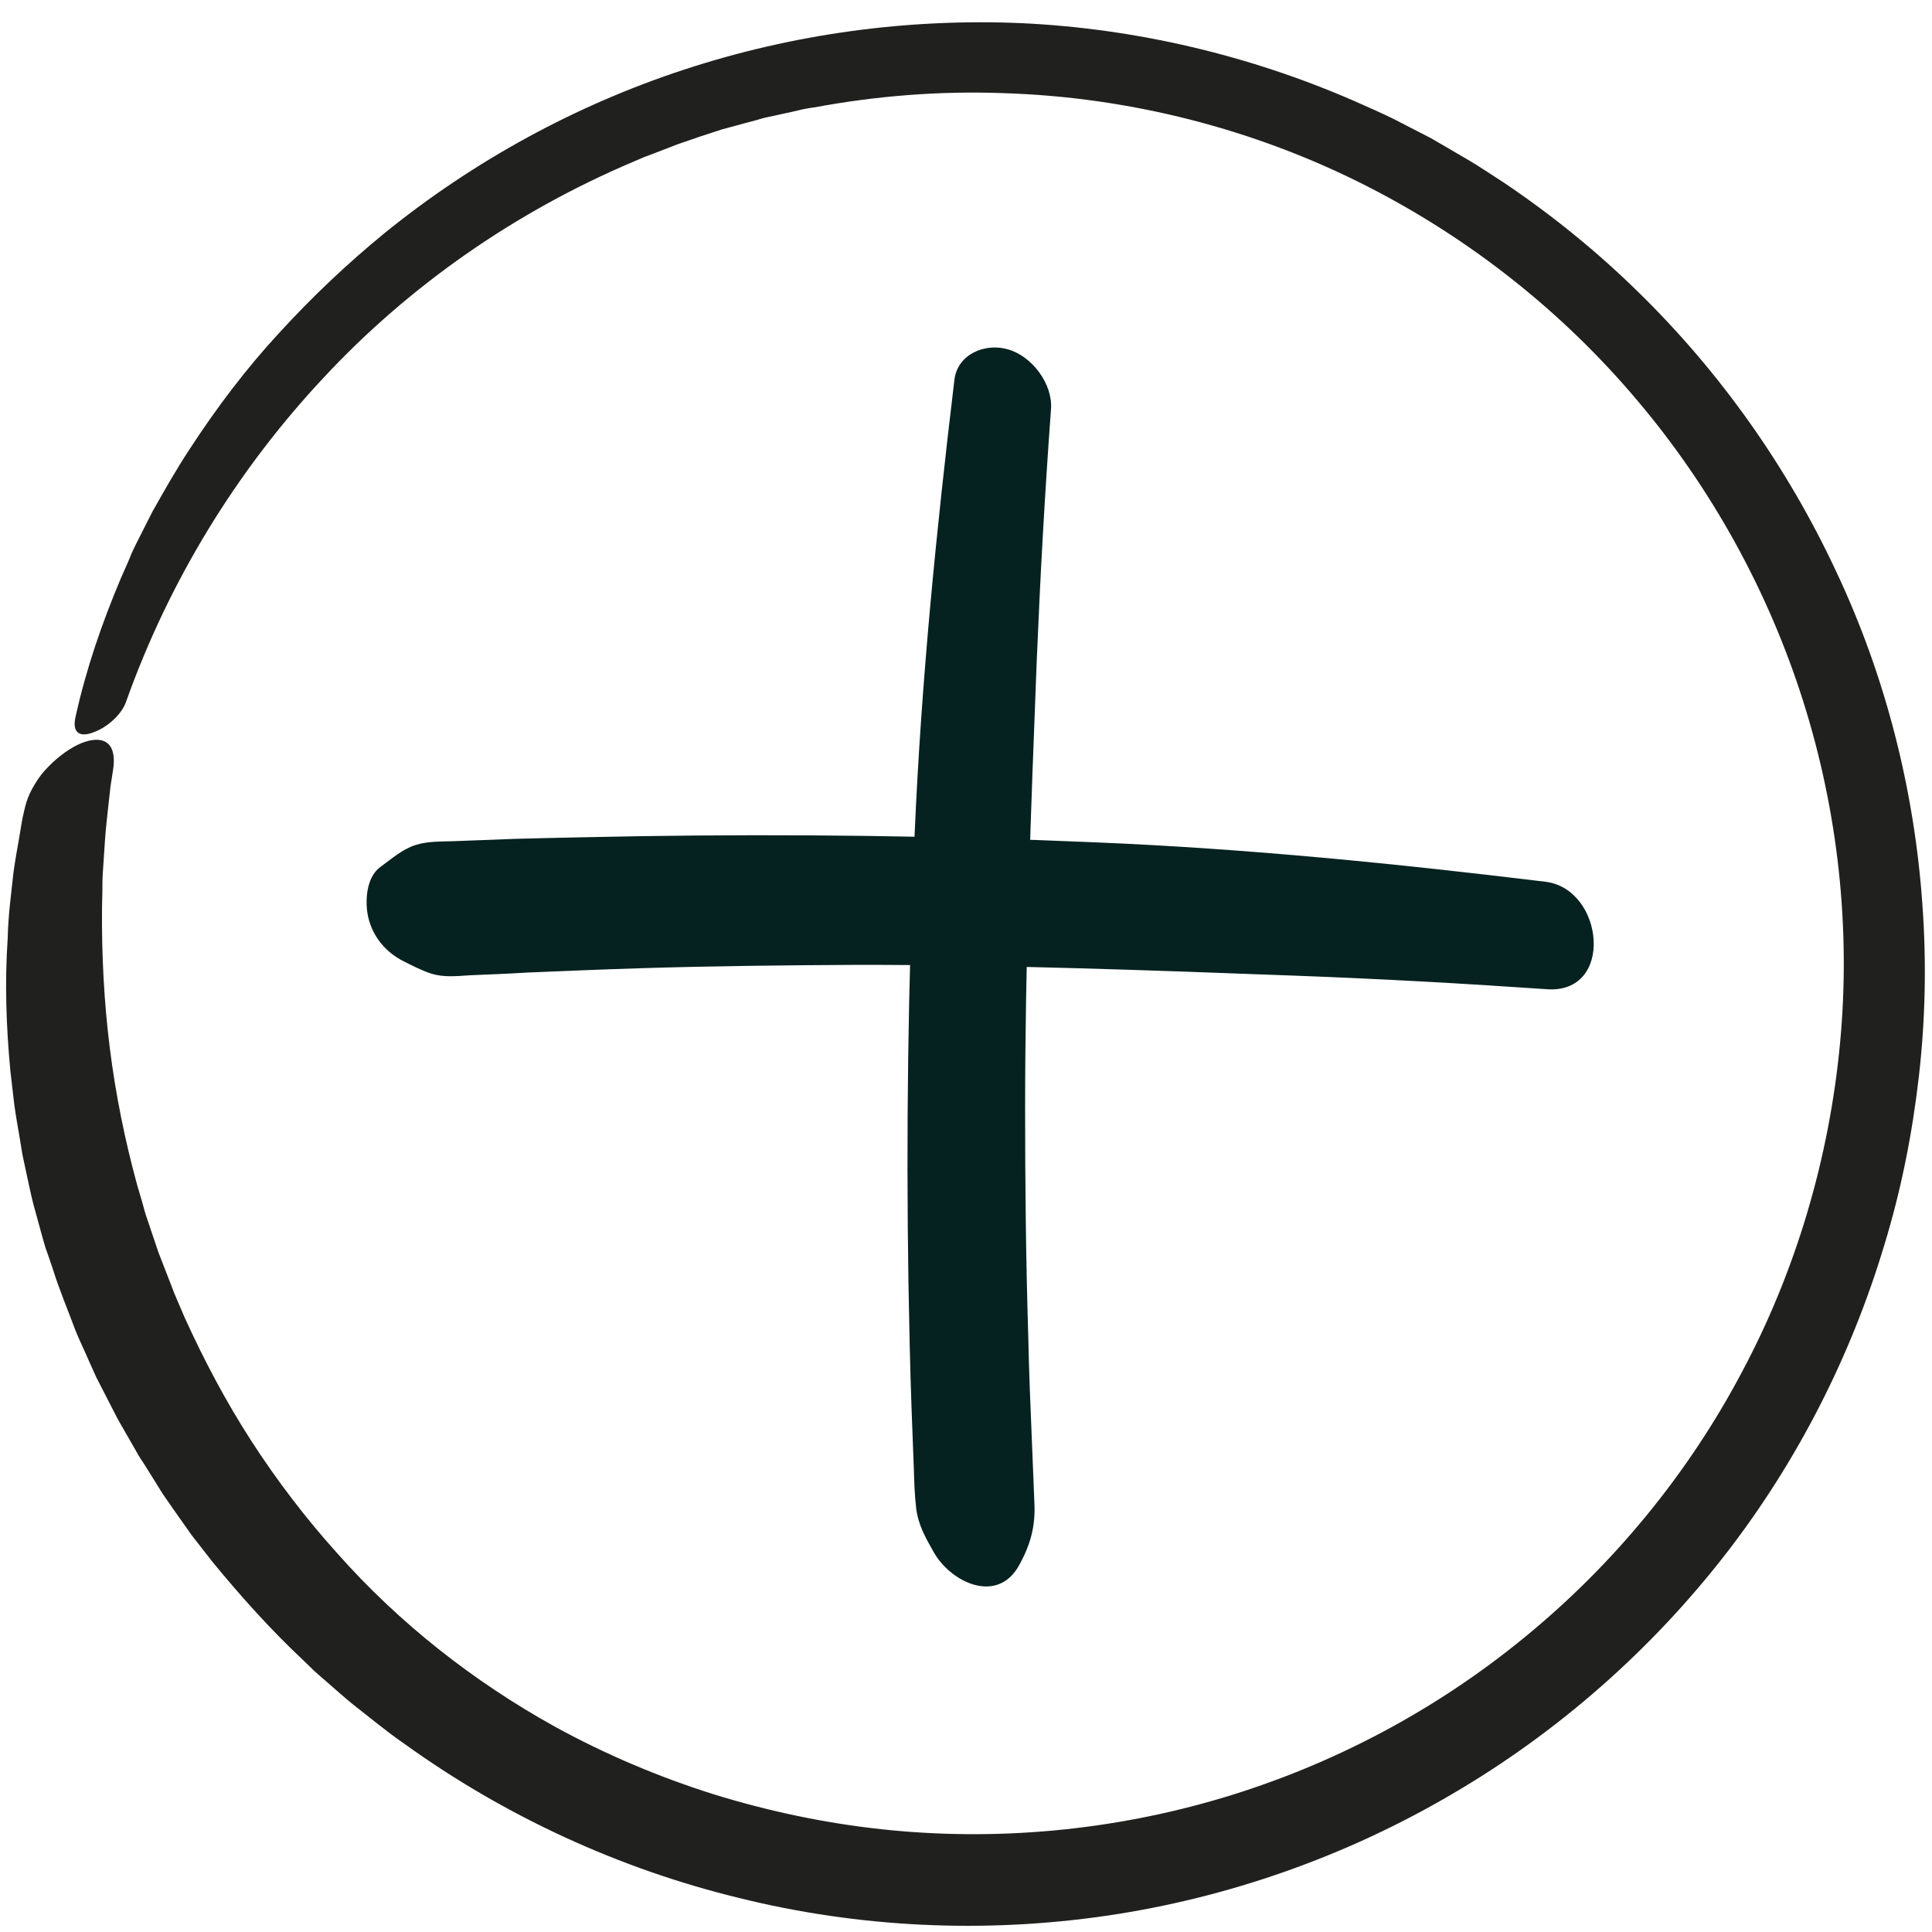 <?xml version="1.0" encoding="utf-8"?>
<!-- Generator: Adobe Illustrator 27.5.0, SVG Export Plug-In . SVG Version: 6.00 Build 0)  -->
<svg version="1.1" id="Layer_1" xmlns="http://www.w3.org/2000/svg" xmlns:xlink="http://www.w3.org/1999/xlink" x="0px" y="0px"
	 viewBox="0 0 500 500" style="enable-background:new 0 0 500 500;" xml:space="preserve">
<style type="text/css">
	.st0{fill:#20201F;}
	.st1{fill:#062220;}
</style>
<g>
	<g>
		<g>
			<g>
				<path class="st0" d="M32.7,181.4c11.1-31.1,28.6-59.7,51-83.6c22.3-24,49.9-43.1,80.1-55.9l2.8-1.2l2.9-1.1l5.7-2.2l1.4-0.5
					l1.5-0.5l2.9-1l5.8-1.9l5.9-1.6l3-0.8c1-0.3,2-0.6,3-0.8l6-1.3l3-0.7c1-0.2,2-0.4,3-0.5c16.1-3,32.5-4.3,48.9-3.7
					c32.7,1,65.2,9.3,94.2,24.1c26.7,13.6,50.6,32.5,69.9,55.4c19.3,22.8,34,49.5,43,78c9,28.5,12.3,58.7,9.5,88.4
					c-2.8,29.7-11.4,58.9-25.4,85.1c-13.9,26.3-33.2,49.8-56.2,68.6c-23,18.9-49.8,33.1-78.3,41.6c-28.5,8.5-58.7,11.3-88.2,8.1
					c-14.8-1.6-29.4-4.7-43.6-9.1c-14.2-4.5-27.9-10.3-41-17.5c-20.9-11.6-40.2-26.7-56.3-44.9c-8.1-9-15.5-18.7-22.1-28.9
					c-6.6-10.2-12.3-21-17.3-32l-1.8-4.2l-0.9-2.1c-0.3-0.7-0.5-1.4-0.8-2.1l-3.3-8.5l-2.9-8.6c-0.5-1.4-0.9-2.9-1.3-4.4l-1.3-4.4
					c-3.2-11.7-5.6-23.6-7.1-35.6c-1.5-12-2.1-24.1-2-36.1l0.1-4.5c0-1.5,0-3,0.1-4.5c0.2-3,0.4-6,0.6-9c0.2-3,0.6-6,0.9-9
					c0.2-1.5,0.3-3,0.5-4.5l0.7-4.5c1.1-7.9-3.7-8.9-9.3-6.2c-2.8,1.4-5.8,3.7-8.4,6.6c-1.3,1.4-2.3,3-3.2,4.6
					c-0.9,1.6-1.5,3.2-1.9,4.8c-0.3,1.4-0.7,2.8-0.9,4.2l-0.7,4.2c-0.5,2.8-1,5.6-1.4,8.5C2.9,231.3,2.1,237,2,242.7
					c-0.8,11.5-0.4,23.1,0.7,34.6l1,8.6c0.4,2.9,0.9,5.7,1.4,8.6l0.7,4.3l0.9,4.2c0.6,2.8,1.2,5.7,1.9,8.5l2.3,8.4l0.6,2.1
					c0.2,0.7,0.4,1.4,0.7,2.1l1.4,4.1c1.7,5.5,4,10.9,6,16.3c1.1,2.7,2.4,5.3,3.5,7.9c0.6,1.3,1.2,2.7,1.8,4l2,3.9l2,3.9
					c0.7,1.3,1.3,2.6,2,3.8l4.3,7.5c0.7,1.3,1.5,2.5,2.3,3.7l2.3,3.7l2.3,3.7c0.8,1.2,1.7,2.4,2.5,3.6l5,7.1l5.3,6.8
					c7.3,8.9,15,17.5,23.4,25.4l3.1,3c1.1,1,2.2,1.9,3.2,2.8c2.2,1.9,4.3,3.8,6.5,5.6c4.5,3.5,8.9,7.2,13.7,10.5
					c26,18.7,55.6,32.3,86.5,39.8c31,7.7,63.4,9.2,95,4.6c31.5-4.6,62.1-15.4,89.5-31.5c27.4-16,51.7-37.4,71.1-62.5
					c18.3-23.7,32.1-50.8,40.7-79.4c4.4-14.3,7.3-29,9-43.8c1.7-14.8,2-29.8,0.9-44.7c-2.1-29.7-9.6-59.1-22.3-86
					c-12.6-27-30-51.6-51.3-72.4c-10.6-10.4-22.2-19.8-34.5-28.1c-3.1-2-6.2-4.1-9.4-6l-9.6-5.6l-9.9-5.1c-3.3-1.6-6.7-3.1-10.1-4.6
					C323.3,14.3,294,7.4,264.5,6c-29.6-1.3-59.4,2.8-87.4,12c-28.1,9.2-54.4,23.6-77.3,42.1c-9.8,8-19,16.7-27.5,26
					c-8.6,9.3-16.3,19.5-23.2,30.1c-3.5,5.3-6.6,10.8-9.7,16.3l-4.3,8.5c-0.3,0.7-0.7,1.4-1,2.1l-0.9,2.2l-1.9,4.3
					c-4.9,11.6-9,23.5-11.7,35.7c-1.2,4.9,1.6,5.5,4.9,4.1C27.7,188.2,31.6,184.9,32.7,181.4z"/>
			</g>
		</g>
	</g>
	<g>
		<g>
			<path class="st1" d="M247,98.3c-4.7,39.1-8.6,78.3-10.3,117.7c-1.7,38.5-2.2,77.1-1.6,115.7c0.2,10.9,0.4,21.7,0.8,32.6
				c0.2,5.3,0.4,10.5,0.6,15.8c0.1,3.4,0.2,6.8,0.6,10.2c0.5,4.3,2.5,7.8,4.6,11.5c4.5,7.8,16.5,13.5,22.1,3.2
				c2.9-5.3,4.2-10,3.9-16.1c-0.2-4.9-0.4-9.9-0.6-14.8c-0.4-9.6-0.8-19.1-1-28.7c-0.6-19.5-0.8-38.9-0.8-58.4
				c0-38.6,1.5-77.2,3-115.8c0.9-21.8,2.1-43.6,3.7-65.3c0.5-6.6-5-13.8-11.2-15.5C255,88.7,247.8,91.6,247,98.3L247,98.3z"/>
		</g>
	</g>
	<g>
		<g>
			<path class="st1" d="M400,228.2c-38.7-4.7-77.5-8.6-116.5-10.2c-39.2-1.7-78.5-2.2-117.7-1.6c-10.9,0.2-21.8,0.4-32.7,0.7
				c-5.3,0.2-10.6,0.4-15.8,0.6c-3.3,0.1-6.7,0-9.8,1c-3.4,1.1-6.2,3.6-9.1,5.7c-3.7,2.7-4,9.1-3.1,13c1.2,5.1,4.6,9.1,9.2,11.4
				c2.4,1.2,4.7,2.4,7.2,3.2c3.3,1,6.6,0.6,9.9,0.4c4.9-0.2,9.9-0.4,14.8-0.7c9.5-0.4,19.1-0.8,28.6-1.1c19.1-0.6,38.2-0.8,57.3-0.9
				c37.6,0,75.2,1.4,112.8,2.8c21.7,0.8,43.4,2,65.1,3.5C417.9,257.4,415.2,230.1,400,228.2L400,228.2z"/>
		</g>
	</g>
</g>
</svg>
